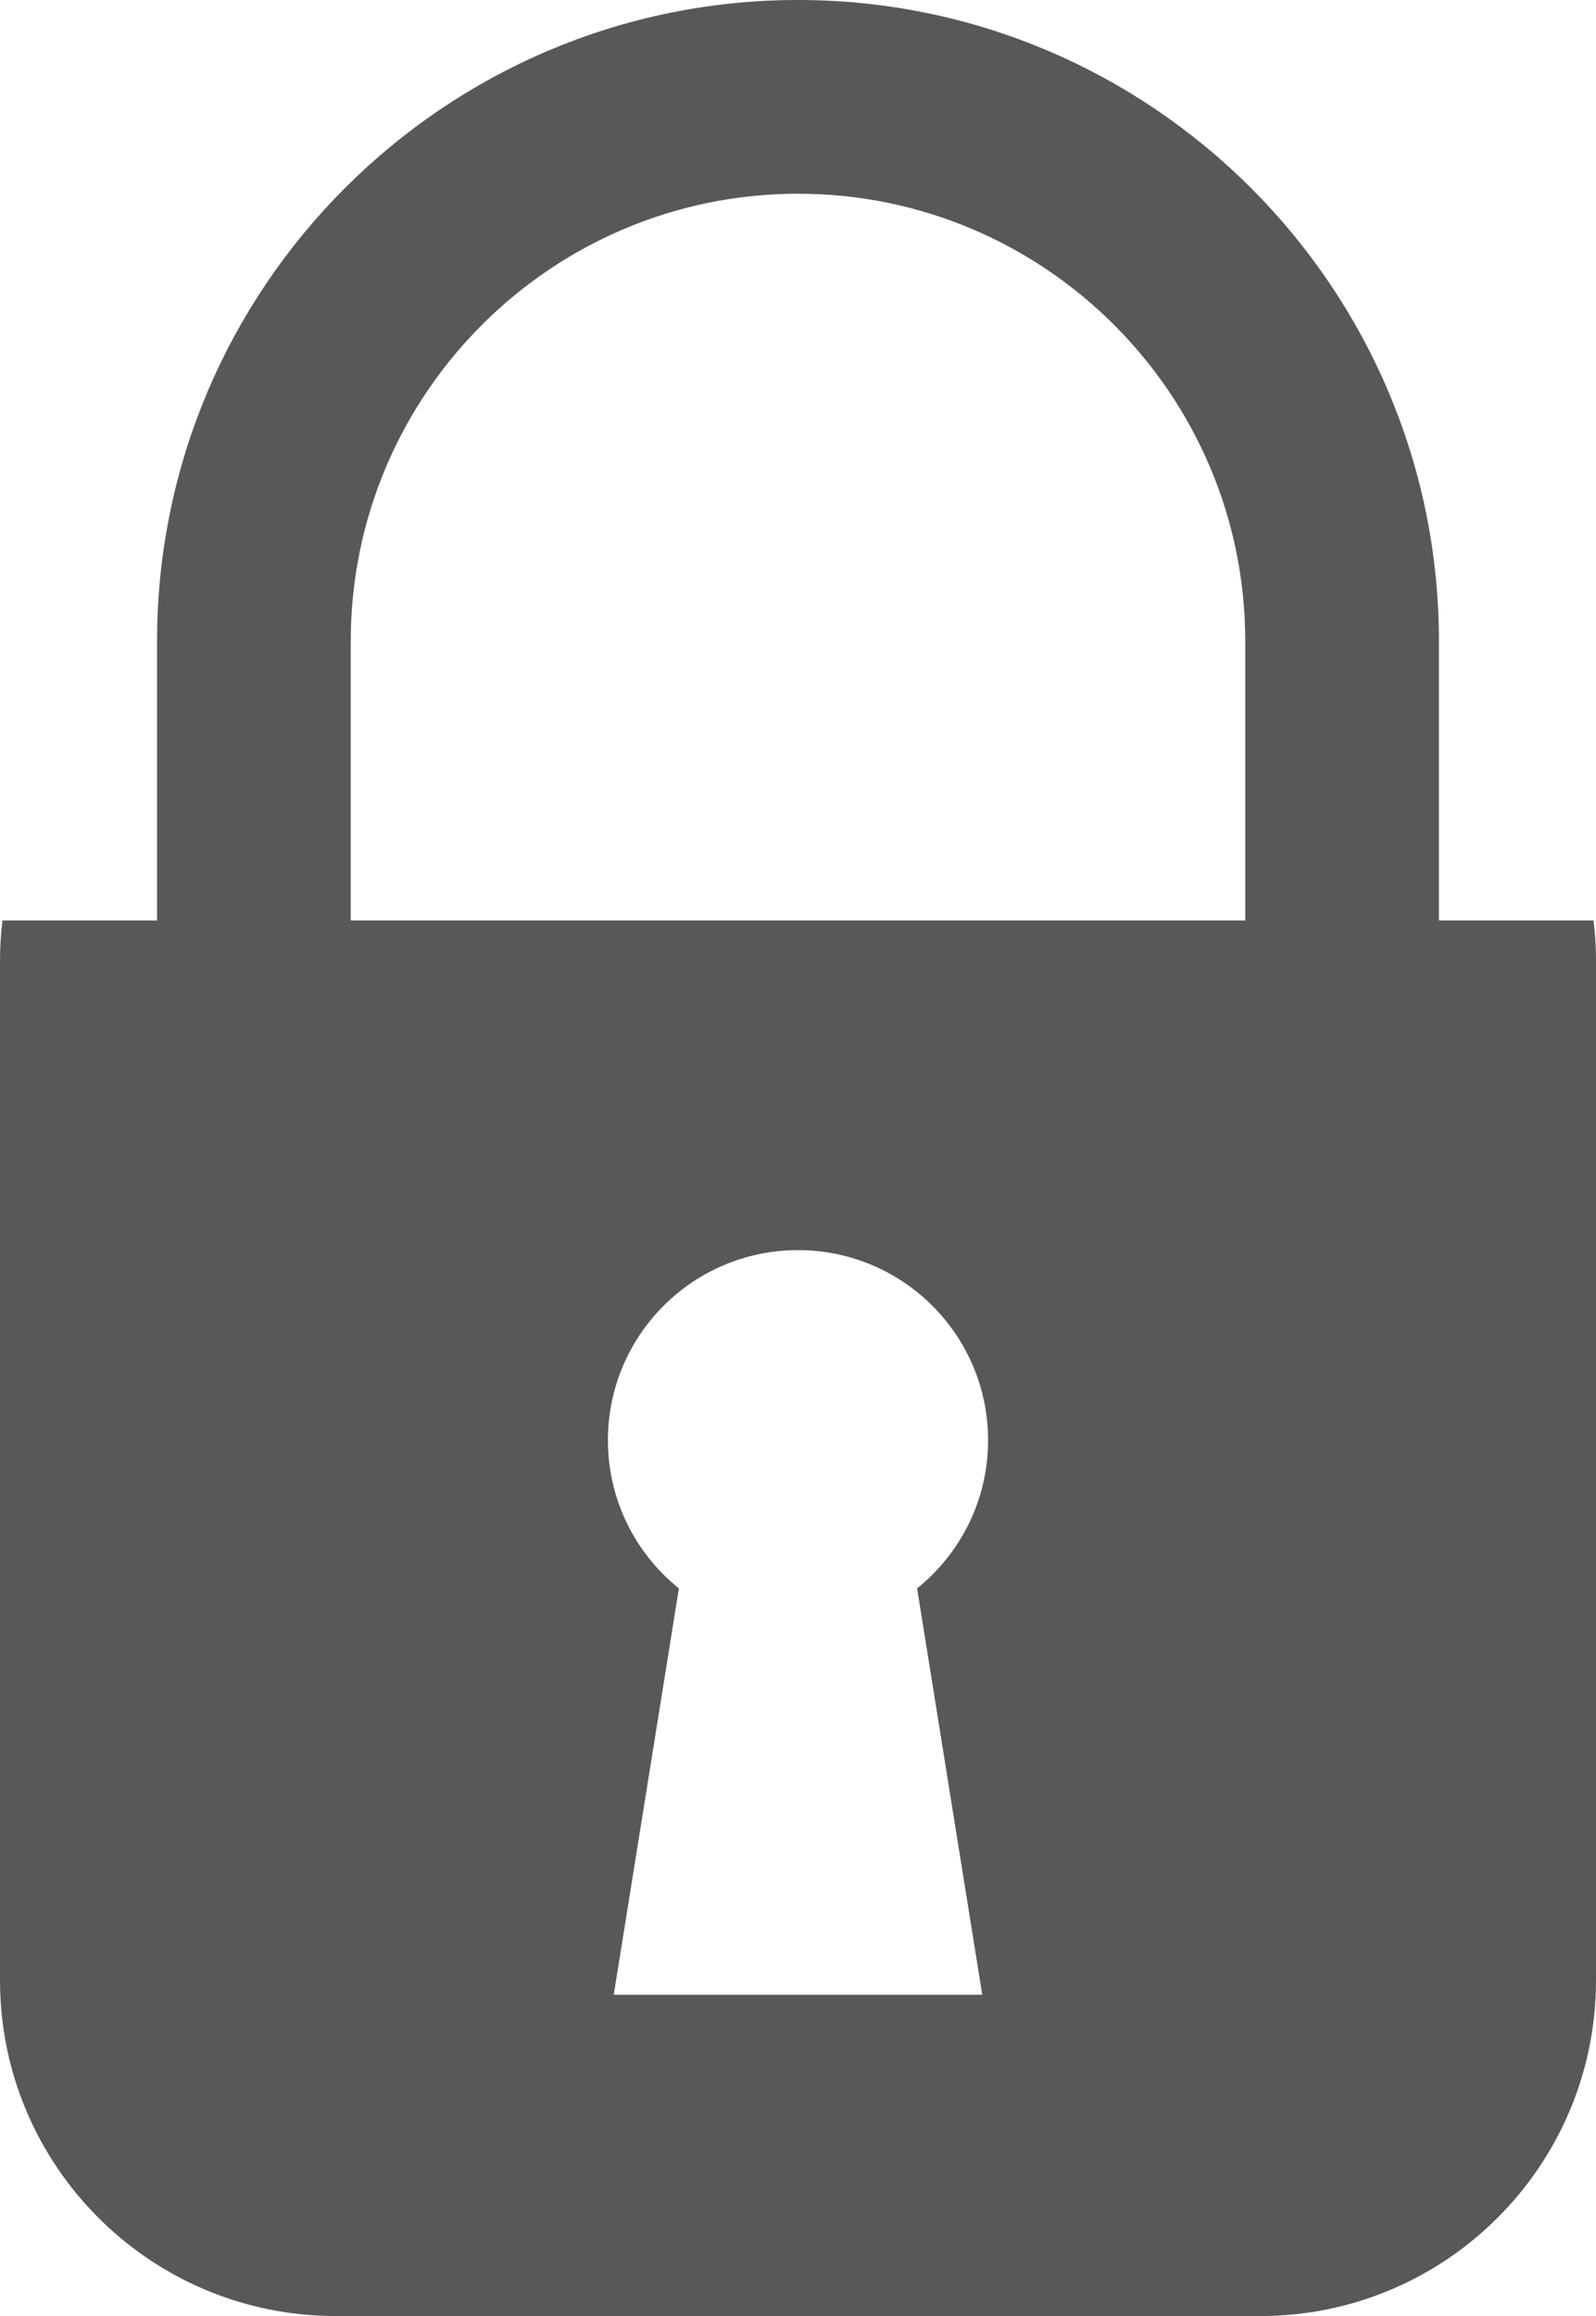 <?xml version="1.0" encoding="utf-8"?>
<!-- Generator: Adobe Illustrator 16.0.0, SVG Export Plug-In . SVG Version: 6.00 Build 0)  -->
<!DOCTYPE svg PUBLIC "-//W3C//DTD SVG 1.1//EN" "http://www.w3.org/Graphics/SVG/1.1/DTD/svg11.dtd">
<svg version="1.1" id="Layer_1" xmlns="http://www.w3.org/2000/svg" xmlns:xlink="http://www.w3.org/1999/xlink" x="0px" y="0px"
	 width="465.801px" height="675.797px" viewBox="0 0 465.801 675.797" enable-background="new 0 0 465.801 675.797"
	 xml:space="preserve">
<g>
	<defs>
		<rect id="SVGID_1_" width="465.801" height="675.797"/>
	</defs>
	<clipPath id="SVGID_2_">
		<use xlink:href="#SVGID_1_"  overflow="visible"/>
	</clipPath>
	<path clip-path="url(#SVGID_2_)" fill="#585858" d="M465.096,268.58h-45.137v-81.521c0-103.145-83.915-187.06-187.059-187.06
		c-103.144,0-187.058,83.915-187.058,187.06v81.521H0.705C0.257,272.382,0,276.244,0,280.167v297.638
		c0,54.119,43.874,97.992,97.994,97.992H367.81c54.119,0,97.991-43.873,97.991-97.992V280.167
		C465.801,276.244,465.544,272.382,465.096,268.58 M286.675,582.037H179.126l19.013-118.561
		c-12.629-10.17-20.717-25.75-20.717-43.225c0-30.641,24.839-55.479,55.48-55.479c30.638,0,55.477,24.838,55.477,55.479
		c0,17.475-8.088,33.055-20.717,43.225L286.675,582.037z M363.433,268.58H102.37v-81.521c0-71.975,58.555-130.532,130.53-130.532
		c71.975,0,130.532,58.557,130.532,130.532V268.58z"/>
</g>
</svg>

